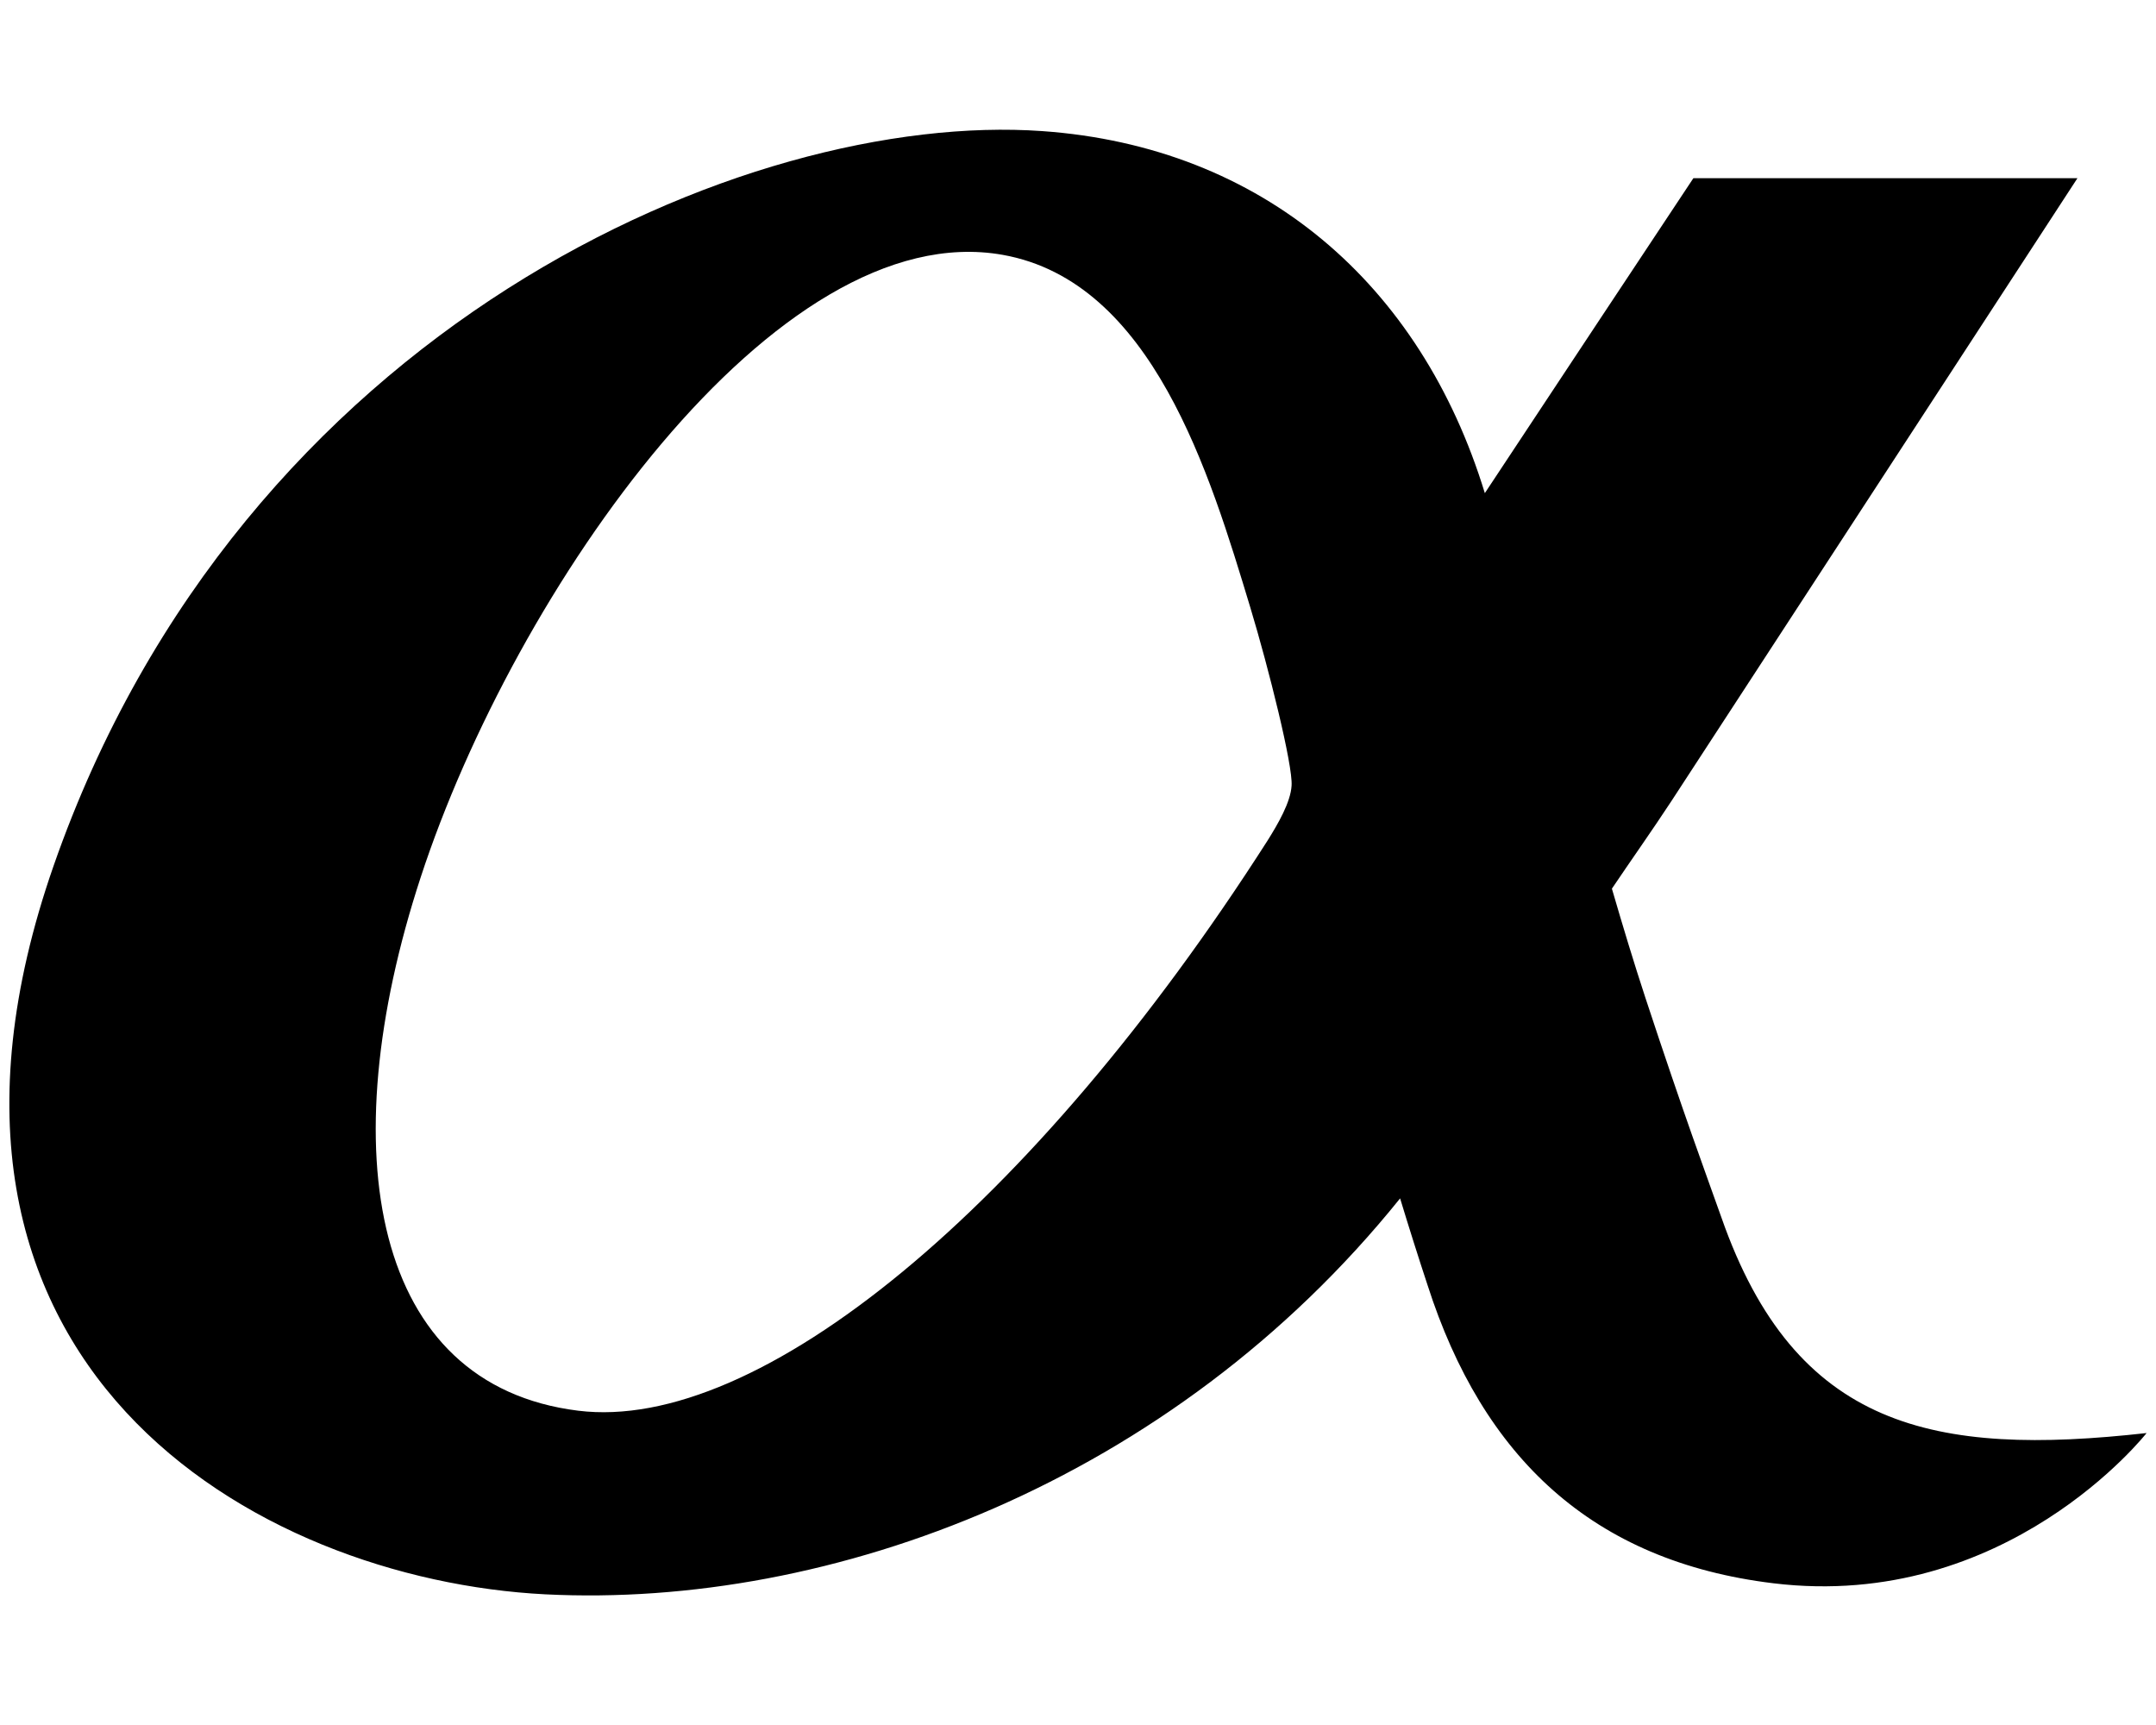 <svg width="30" height="24" viewBox="0 0 30 24" fill="none" xmlns="http://www.w3.org/2000/svg">
<path fill-rule="evenodd" clip-rule="evenodd" d="M8.044 19.627C5.181 19.271 4.6 16.033 5.854 12.205C7.161 8.211 10.797 2.983 13.954 3.546C16.036 3.918 16.835 6.593 17.398 8.453C17.653 9.296 17.991 10.649 17.972 10.93C17.959 11.162 17.78 11.468 17.635 11.699C14.367 16.807 10.558 19.939 8.044 19.627ZM23.954 16.942C23.745 16.352 23.44 15.537 22.894 13.879C22.73 13.379 22.588 12.909 22.429 12.364C22.682 11.988 22.992 11.55 23.258 11.144C25.248 8.094 27.622 4.448 28.907 2.479H23.563C22.823 3.592 21.747 5.22 20.661 6.861C19.771 3.951 17.569 2.041 14.502 1.824C10.408 1.534 3.362 4.541 0.745 12.048C-1.678 19.001 3.572 21.978 7.588 22.182C11.562 22.382 16.302 20.624 19.482 16.673C19.598 17.056 19.744 17.518 19.864 17.88C20.634 20.276 22.159 21.723 24.675 22.028C27.923 22.423 29.869 19.938 29.869 19.938C26.909 20.269 24.981 19.876 23.954 16.942Z" fill="black"/>
</svg>
